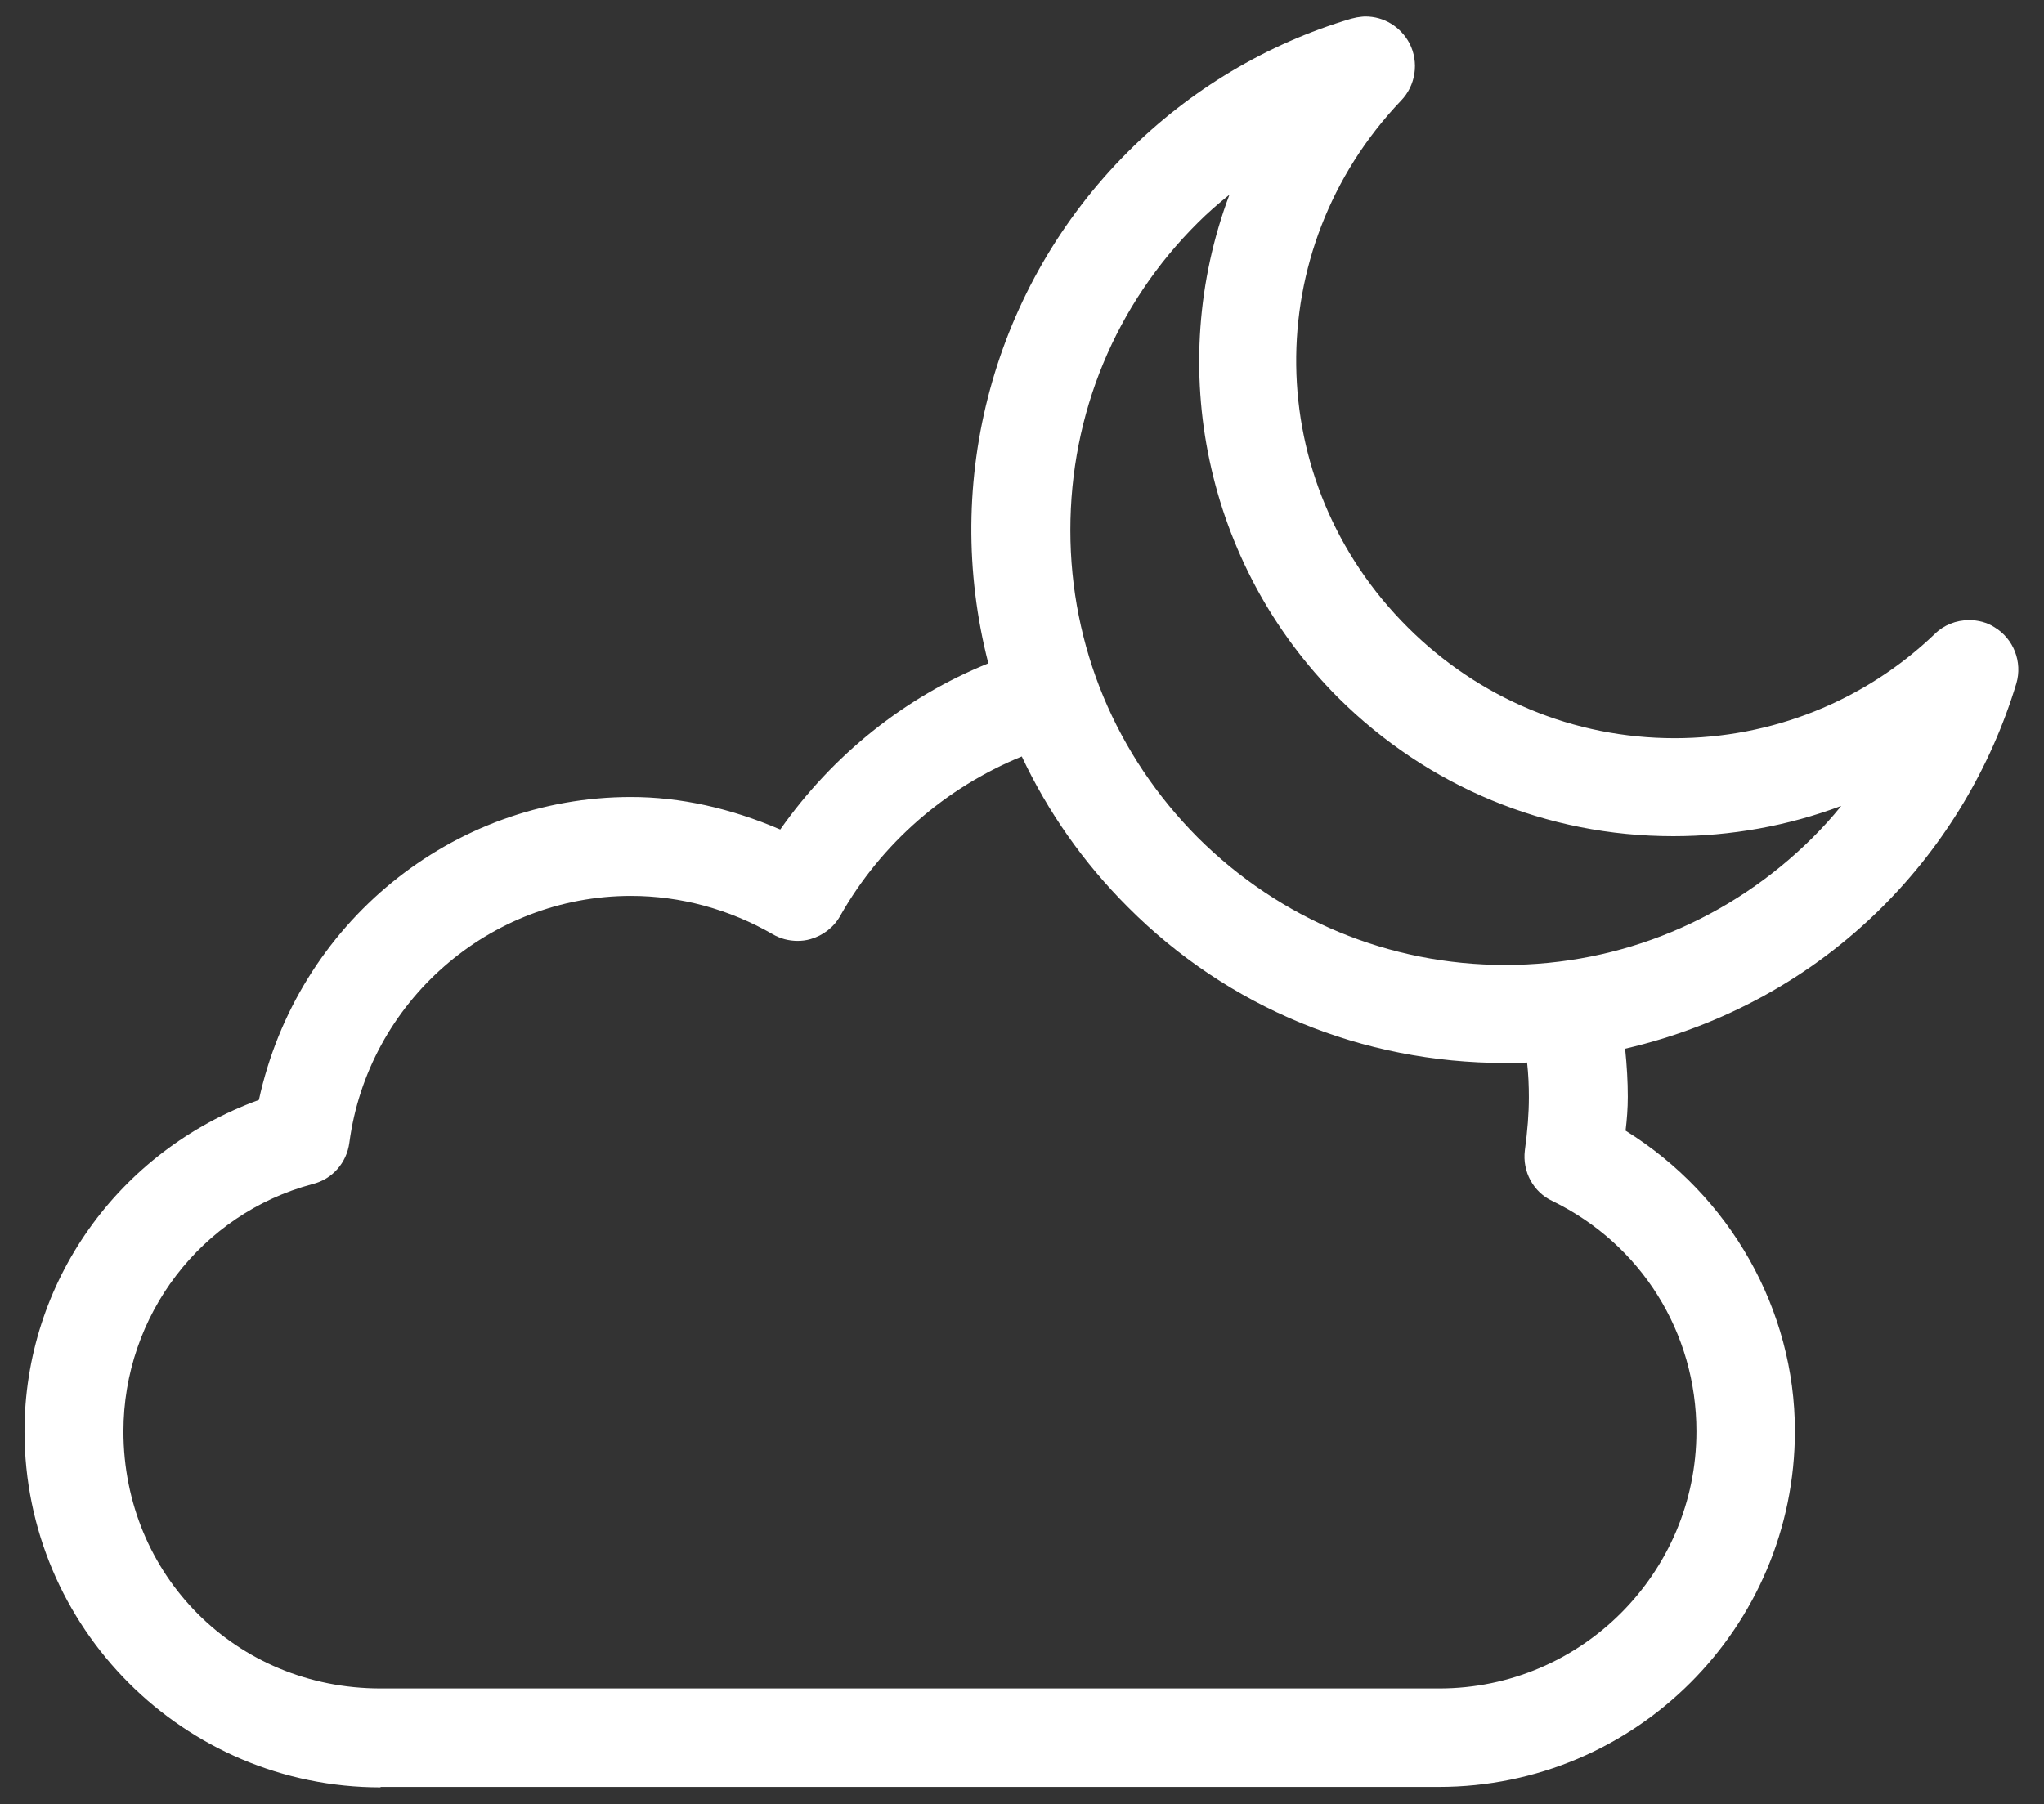 <?xml version="1.0" encoding="utf-8"?>
<!-- Generator: Adobe Illustrator 27.1.1, SVG Export Plug-In . SVG Version: 6.00 Build 0)  -->
<svg version="1.1" id="Layer_1" xmlns="http://www.w3.org/2000/svg" xmlns:xlink="http://www.w3.org/1999/xlink" x="0px" y="0px"
	 width="45.87px" height="40.5px" viewBox="0 0 45.87 40.5" style="enable-background:new 0 0 45.87 40.5;" xml:space="preserve">
<rect x="0" y="0" width="45.87" height="40.5" fill="#333333" stroke="none"/>
<style type="text/css">
	.st0{fill:#FFFFFF;}
</style>
<g>
	<path class="st0" d="M8.54,40.12c-4.41,0-7.99-3.58-7.99-7.99c0-3.34,2.1-6.29,5.26-7.44c0.86-3.96,4.33-6.8,8.35-6.8
		c1.11,0,2.23,0.25,3.35,0.73c1.18-1.68,2.81-2.98,4.67-3.73c-1.06-4.11,0.12-8.47,3.13-11.48c1.39-1.39,3.12-2.43,5.01-2.99
		l0.13-0.03c0.08-0.01,0.13-0.02,0.19-0.02c0.42,0,0.79,0.23,0.99,0.6c0.22,0.43,0.14,0.95-0.19,1.29
		c-3.19,3.35-3.13,8.55,0.15,11.82c1.6,1.6,3.73,2.49,5.99,2.49c2.18,0,4.26-0.83,5.84-2.34c0.2-0.2,0.48-0.31,0.77-0.31
		c0.2,0,0.4,0.05,0.57,0.16c0.43,0.26,0.63,0.78,0.49,1.26c-0.57,1.89-1.61,3.62-3,5.01c-1.59,1.59-3.58,2.68-5.78,3.19
		c0.04,0.39,0.06,0.74,0.06,1.08c0,0.26-0.02,0.51-0.05,0.76c2.35,1.46,3.8,4.02,3.8,6.74c0,4.41-3.58,7.99-7.99,7.99H8.54z
		 M14.16,20.11c-3.18,0-5.9,2.38-6.32,5.54c-0.06,0.45-0.38,0.82-0.83,0.93c-2.5,0.67-4.24,2.95-4.24,5.55
		c0,3.23,2.53,5.77,5.77,5.77H32.3c3.18,0,5.77-2.59,5.77-5.77c0-2.22-1.24-4.2-3.23-5.17c-0.43-0.2-0.68-0.66-0.62-1.14
		c0.06-0.44,0.09-0.83,0.09-1.19c0-0.25-0.01-0.51-0.04-0.78c-0.17,0.01-0.33,0.01-0.5,0.01c-3.2,0-6.21-1.24-8.46-3.5
		c-1-1-1.79-2.13-2.38-3.38c-1.71,0.7-3.15,1.95-4.07,3.57c-0.14,0.26-0.39,0.45-0.67,0.53c-0.1,0.03-0.2,0.04-0.29,0.04l0,0
		c-0.2,0-0.39-0.05-0.56-0.15C16.37,20.41,15.27,20.11,14.16,20.11z M27.59,4.37C27.34,4.57,27.1,4.78,26.88,5
		c-1.85,1.84-2.86,4.29-2.86,6.9s1.02,5.05,2.86,6.9c1.85,1.84,4.29,2.86,6.9,2.86c2.6,0,5.05-1.02,6.9-2.86
		c0.22-0.22,0.44-0.46,0.64-0.71c-1.2,0.45-2.48,0.68-3.77,0.68c-2.84,0-5.51-1.11-7.52-3.11C27.04,12.67,26.14,8.23,27.59,4.37z"/>
</g>
</svg>
